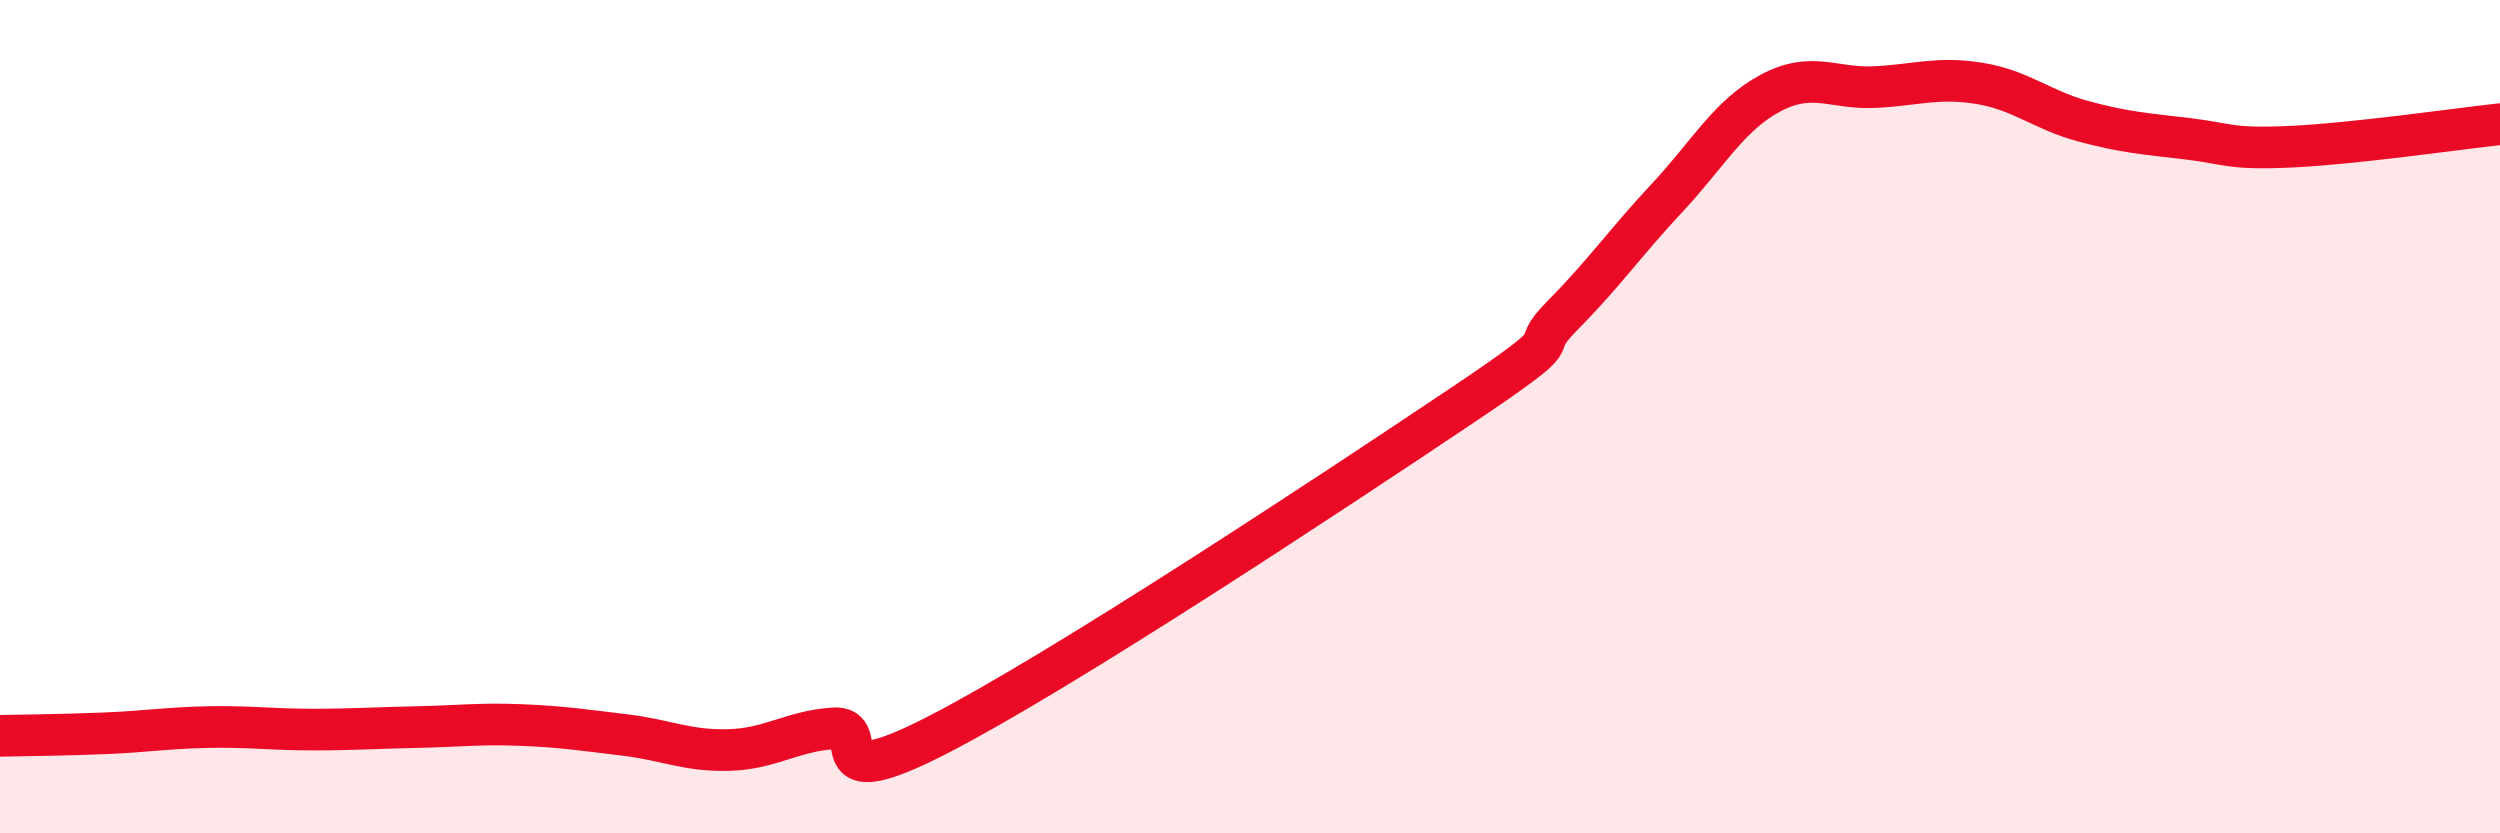 
    <svg width="60" height="20" viewBox="0 0 60 20" xmlns="http://www.w3.org/2000/svg">
      <path
        d="M 0,17.66 C 0.5,17.65 1.5,17.64 2.5,17.6 C 3.5,17.56 4,17.47 5,17.45 C 6,17.43 6.5,17.51 7.5,17.51 C 8.5,17.51 9,17.47 10,17.45 C 11,17.43 11.5,17.36 12.5,17.4 C 13.5,17.44 14,17.52 15,17.64 C 16,17.76 16.5,18.03 17.5,18 C 18.5,17.97 19,17.55 20,17.48 C 21,17.41 19.5,19.18 22.5,17.64 C 25.5,16.1 32,11.8 35,9.79 C 38,7.78 36.5,8.58 37.5,7.57 C 38.5,6.56 39,5.83 40,4.76 C 41,3.69 41.5,2.76 42.5,2.23 C 43.5,1.7 44,2.14 45,2.09 C 46,2.04 46.5,1.84 47.5,2 C 48.5,2.16 49,2.64 50,2.91 C 51,3.18 51.5,3.21 52.5,3.33 C 53.5,3.45 53.5,3.59 55,3.52 C 56.5,3.45 59,3.09 60,2.98L60 20L0 20Z"
        fill="#EB0A25"
        opacity="0.1"
        stroke-linecap="round"
        stroke-linejoin="round"
      />
      <path
        d="M 0,17.66 C 0.5,17.65 1.5,17.64 2.5,17.6 C 3.5,17.56 4,17.47 5,17.45 C 6,17.43 6.5,17.51 7.5,17.51 C 8.5,17.51 9,17.47 10,17.45 C 11,17.43 11.5,17.36 12.5,17.4 C 13.5,17.44 14,17.52 15,17.64 C 16,17.76 16.5,18.03 17.5,18 C 18.5,17.97 19,17.55 20,17.48 C 21,17.41 19.5,19.18 22.5,17.64 C 25.5,16.1 32,11.8 35,9.79 C 38,7.78 36.5,8.58 37.5,7.57 C 38.5,6.56 39,5.83 40,4.76 C 41,3.69 41.5,2.76 42.5,2.23 C 43.5,1.7 44,2.14 45,2.09 C 46,2.04 46.5,1.84 47.5,2 C 48.5,2.16 49,2.64 50,2.91 C 51,3.18 51.5,3.21 52.5,3.33 C 53.5,3.45 53.5,3.59 55,3.52 C 56.5,3.45 59,3.09 60,2.98"
        stroke="#EB0A25"
        stroke-width="1"
        fill="none"
        stroke-linecap="round"
        stroke-linejoin="round"
      />
    </svg>
  